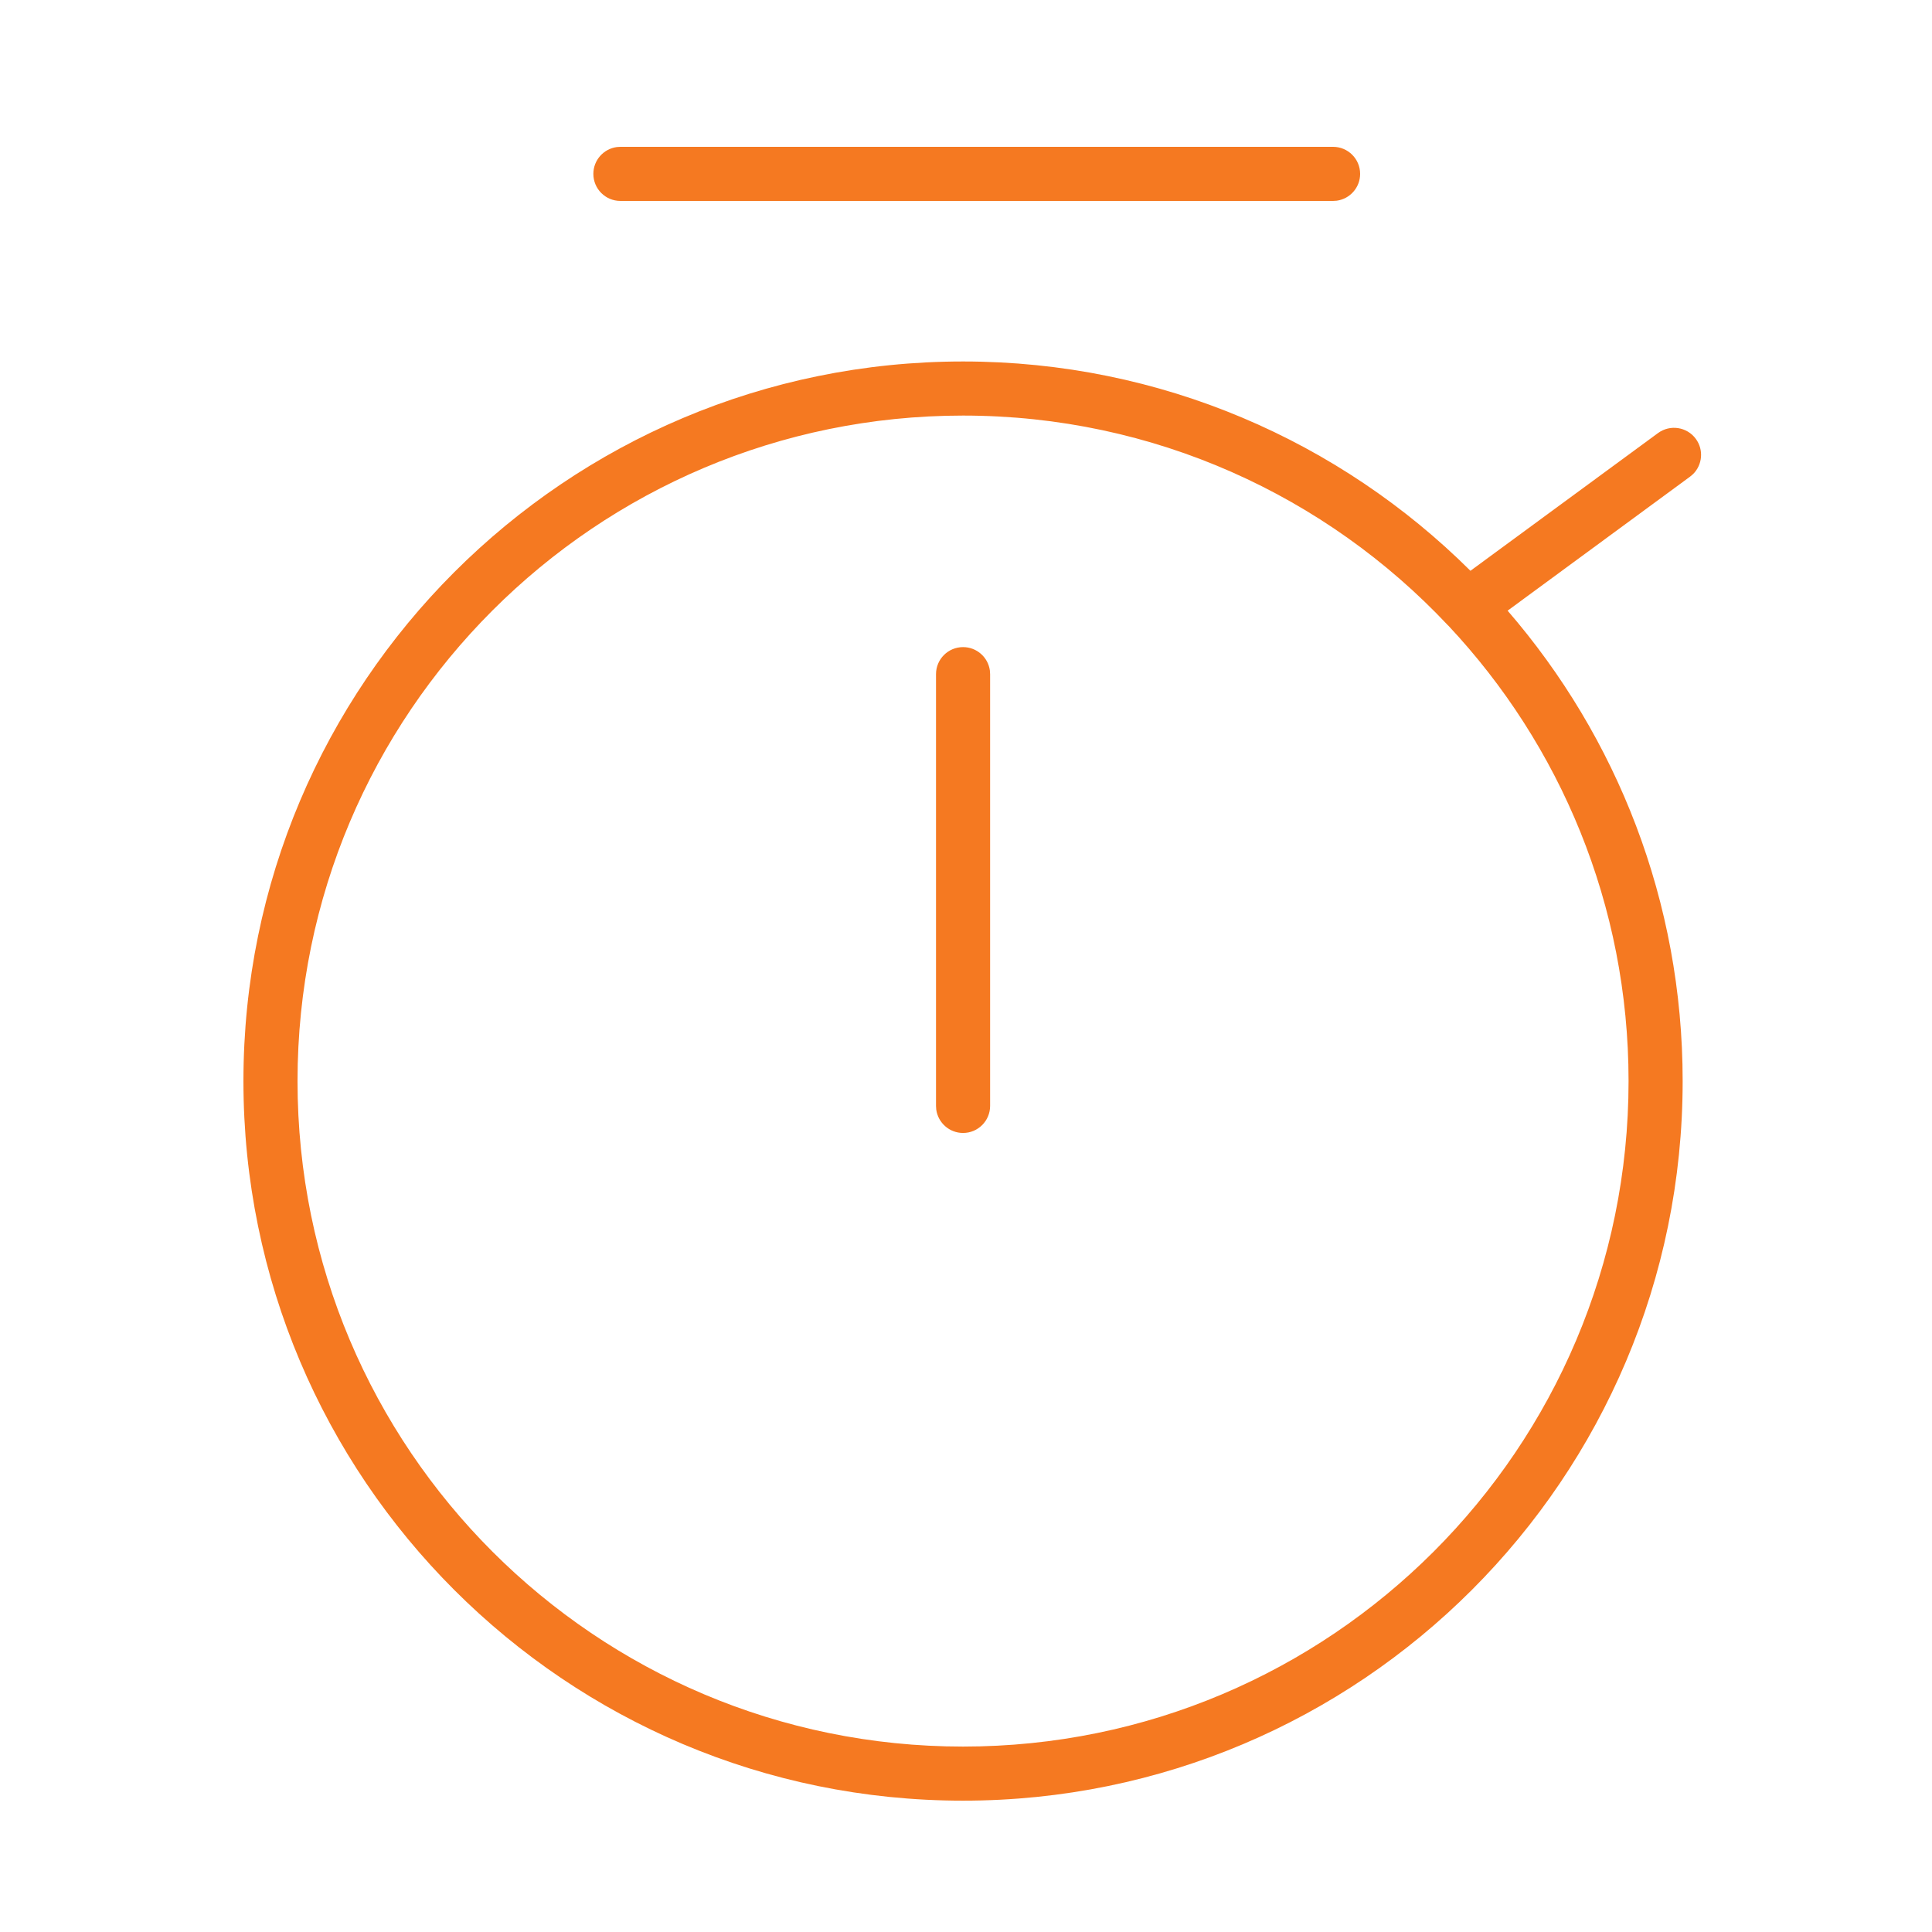 <?xml version="1.0" encoding="UTF-8"?>
<svg xmlns="http://www.w3.org/2000/svg" width="50" height="50" viewBox="0 0 50 50" fill="none">
  <path fill-rule="evenodd" clip-rule="evenodd" d="M24.924 9.355C30.047 9.355 34.688 11.424 38.055 14.772L42.909 11.208C43.221 10.979 43.659 11.046 43.888 11.358C44.096 11.641 44.059 12.029 43.817 12.269L43.738 12.336L39.017 15.804C41.84 19.068 43.547 23.324 43.547 27.978C43.547 38.263 35.209 46.601 24.924 46.601C14.638 46.601 6.3 38.263 6.3 27.978C6.3 17.692 14.638 9.355 24.924 9.355ZM24.924 10.755C15.411 10.755 7.7 18.466 7.7 27.978C7.7 37.49 15.411 45.201 24.924 45.201C34.436 45.201 42.147 37.49 42.147 27.978C42.147 23.421 40.377 19.277 37.487 16.196C37.48 16.19 37.473 16.183 37.467 16.177C34.326 12.838 29.868 10.755 24.924 10.755ZM24.924 16.747C25.278 16.747 25.571 17.01 25.618 17.352L25.624 17.447V28.621C25.624 29.007 25.311 29.321 24.924 29.321C24.57 29.321 24.277 29.058 24.23 28.716L24.224 28.621V17.447C24.224 17.06 24.538 16.747 24.924 16.747ZM34.5 3.8C34.886 3.8 35.2 4.113 35.2 4.5C35.2 4.854 34.937 5.147 34.595 5.194L34.5 5.2H16.056C15.669 5.2 15.356 4.887 15.356 4.5C15.356 4.146 15.619 3.853 15.961 3.806L16.056 3.8H34.5Z" fill="#F57921"></path>
</svg>
